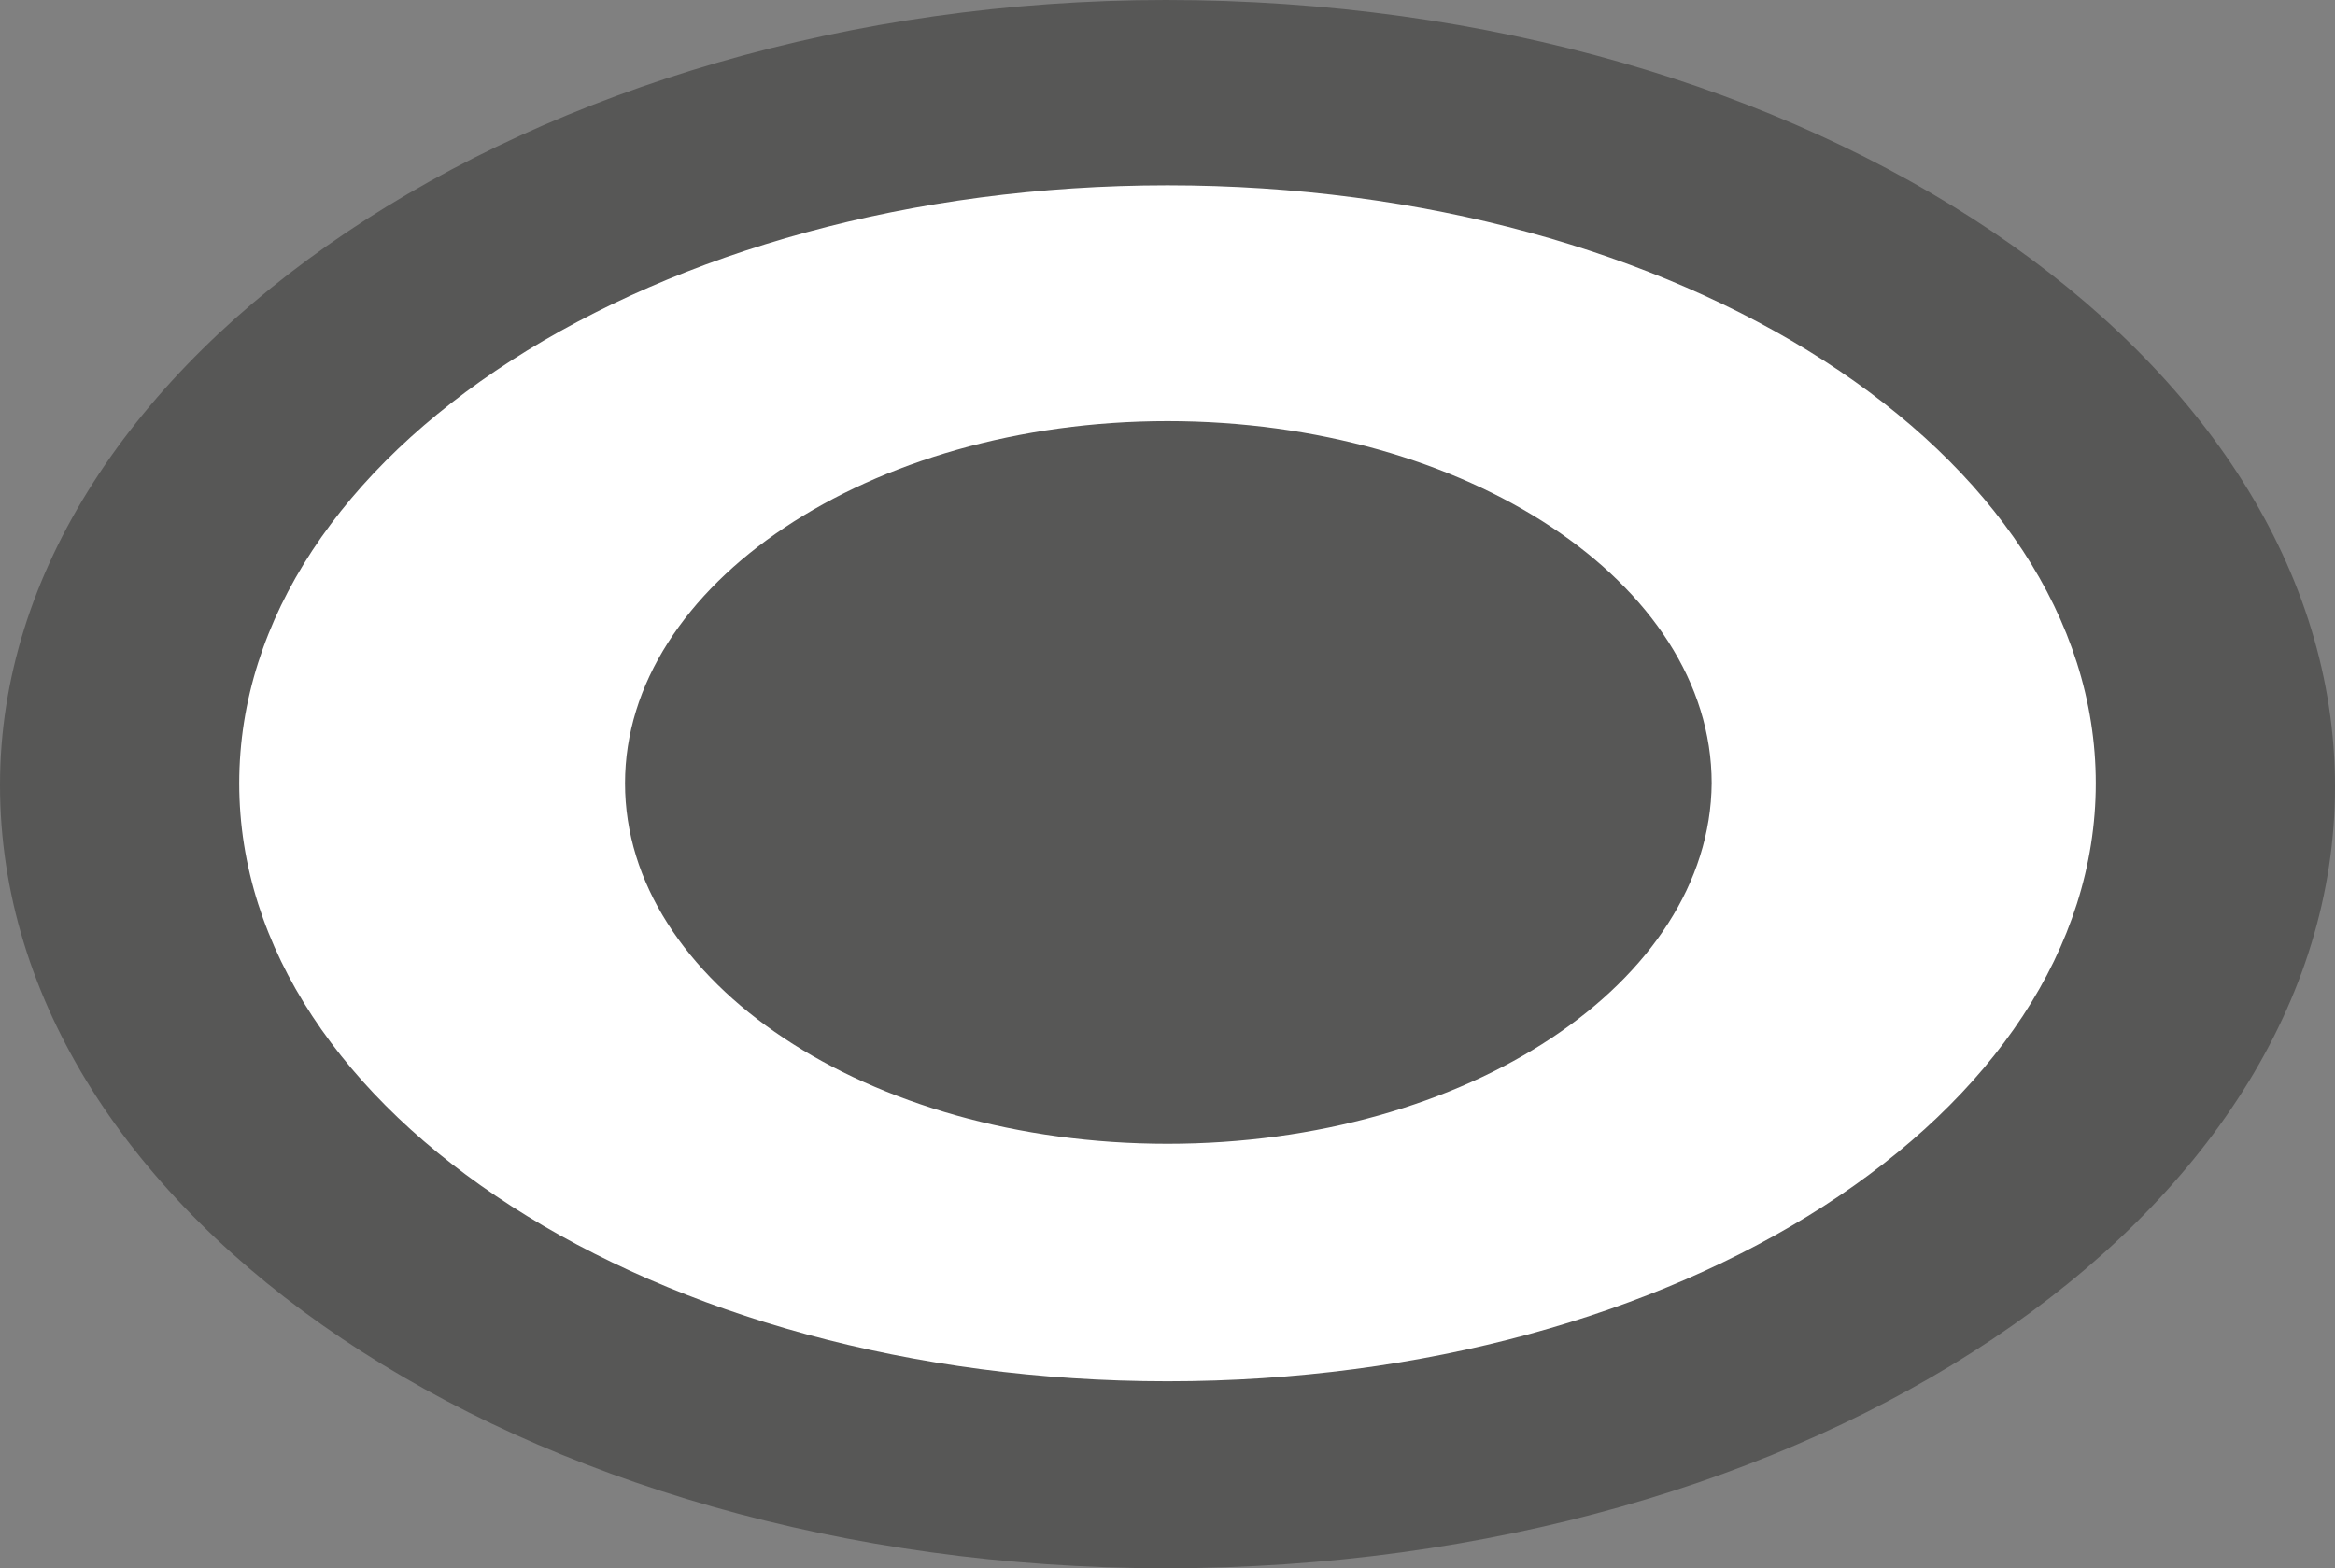 <?xml version="1.0" encoding="utf-8"?>
<!-- Generator: Adobe Illustrator 25.4.8, SVG Export Plug-In . SVG Version: 6.00 Build 0)  -->
<svg version="1.1" id="Ebene_1" xmlns="http://www.w3.org/2000/svg" xmlns:xlink="http://www.w3.org/1999/xlink" x="0px" y="0px"
	 viewBox="0 0 138.6 93.1" style="enable-background:new 0 0 138.6 93.1;" xml:space="preserve">
<rect x="0" y="0" width="138.6" height="93.1" fill="#808080" stroke="none"/>
<style type="text/css">
	.st0{fill:#575756;}
	.st1{fill:#FFFFFF;}
</style>
<path class="st0" d="M69.2,0C31.7,0,0,21.3,0,46.6c0,25.6,31,46.5,69.2,46.5c38.3,0,69.4-20.8,69.4-46.4S107.5,0,69.2,0"/>
<path class="st1" d="M69.3,67.9c-17.8,0-32.2-9.6-32.2-21.4S51.6,25,69.3,25s32.3,9.6,32.3,21.5C101.5,58.3,87.1,67.9,69.3,67.9
	 M69.3,11c-30.4,0-55.1,15.9-55.1,35.5S38.9,82,69.3,82s55.1-15.9,55.1-35.5S99.7,11,69.3,11"/>
</svg>
